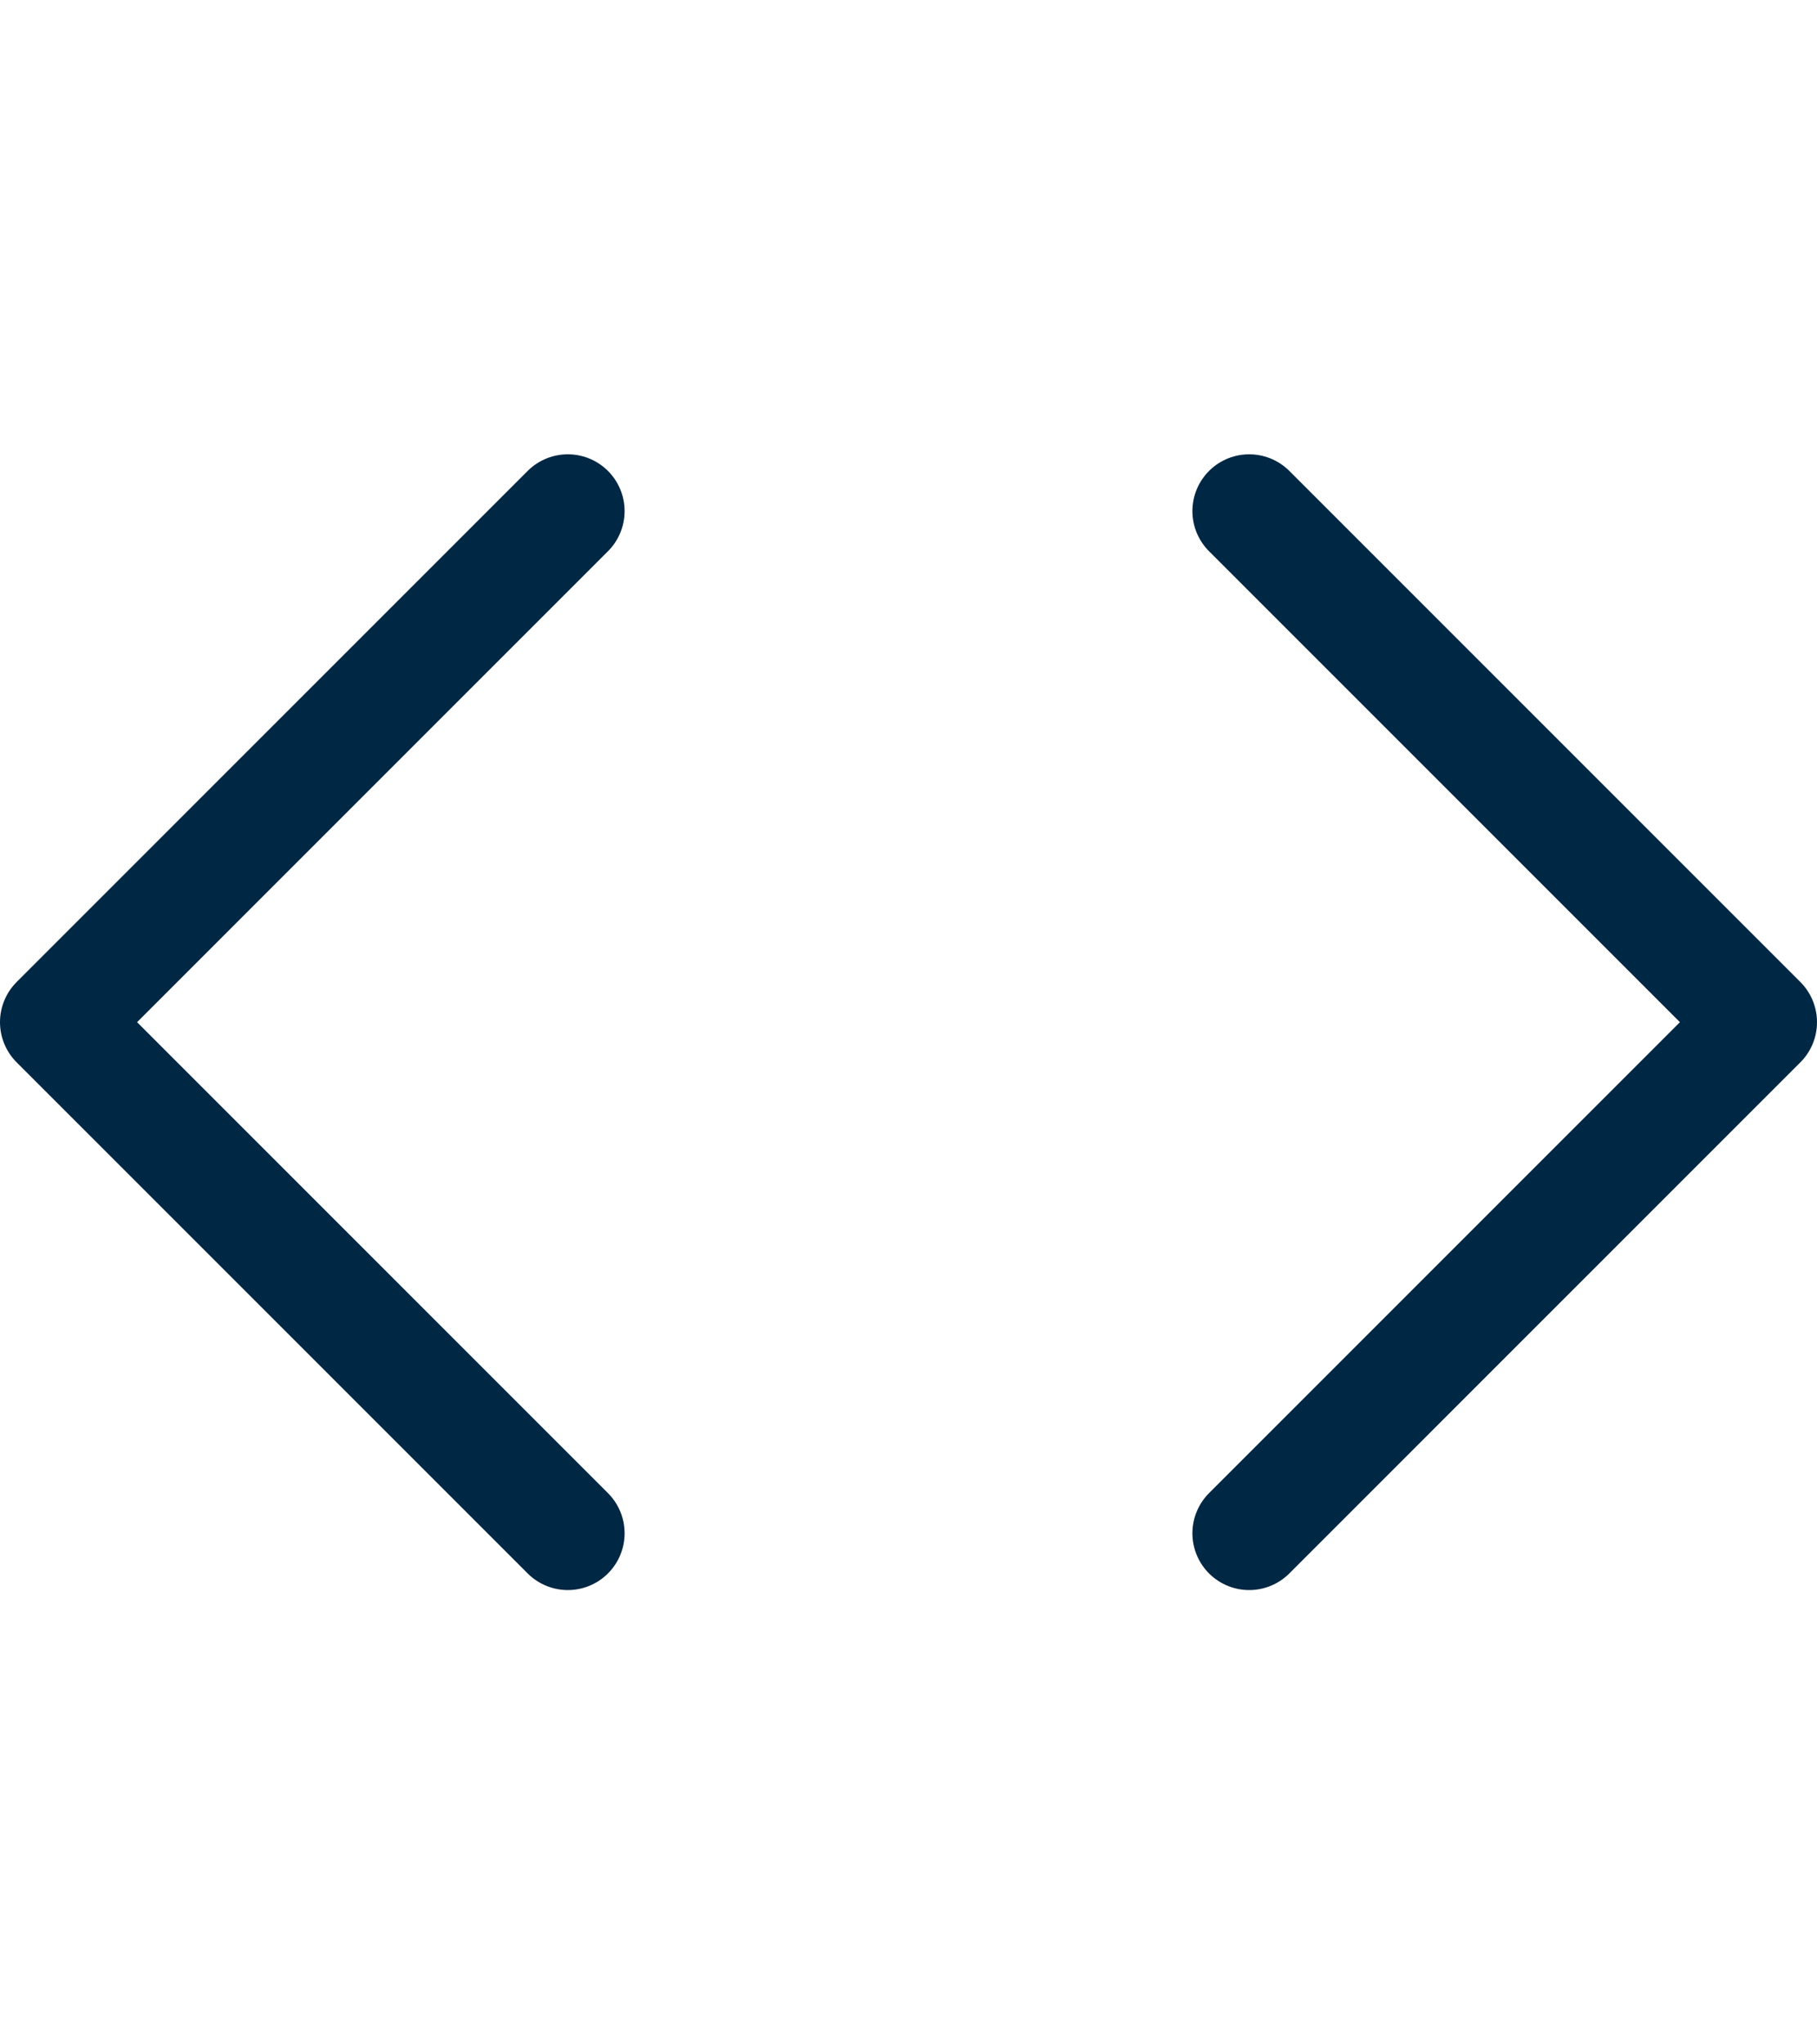 <svg width="32" height="36" viewBox="0 0 32 36" fill="none" xmlns="http://www.w3.org/2000/svg">
<path d="M22 27L31 18L22 9" stroke="#002743" stroke-width="2" stroke-linecap="round" stroke-linejoin="round"/>
<path d="M10 9L1 18L10 27" stroke="#002743" stroke-width="2" stroke-linecap="round" stroke-linejoin="round"/>
</svg>
